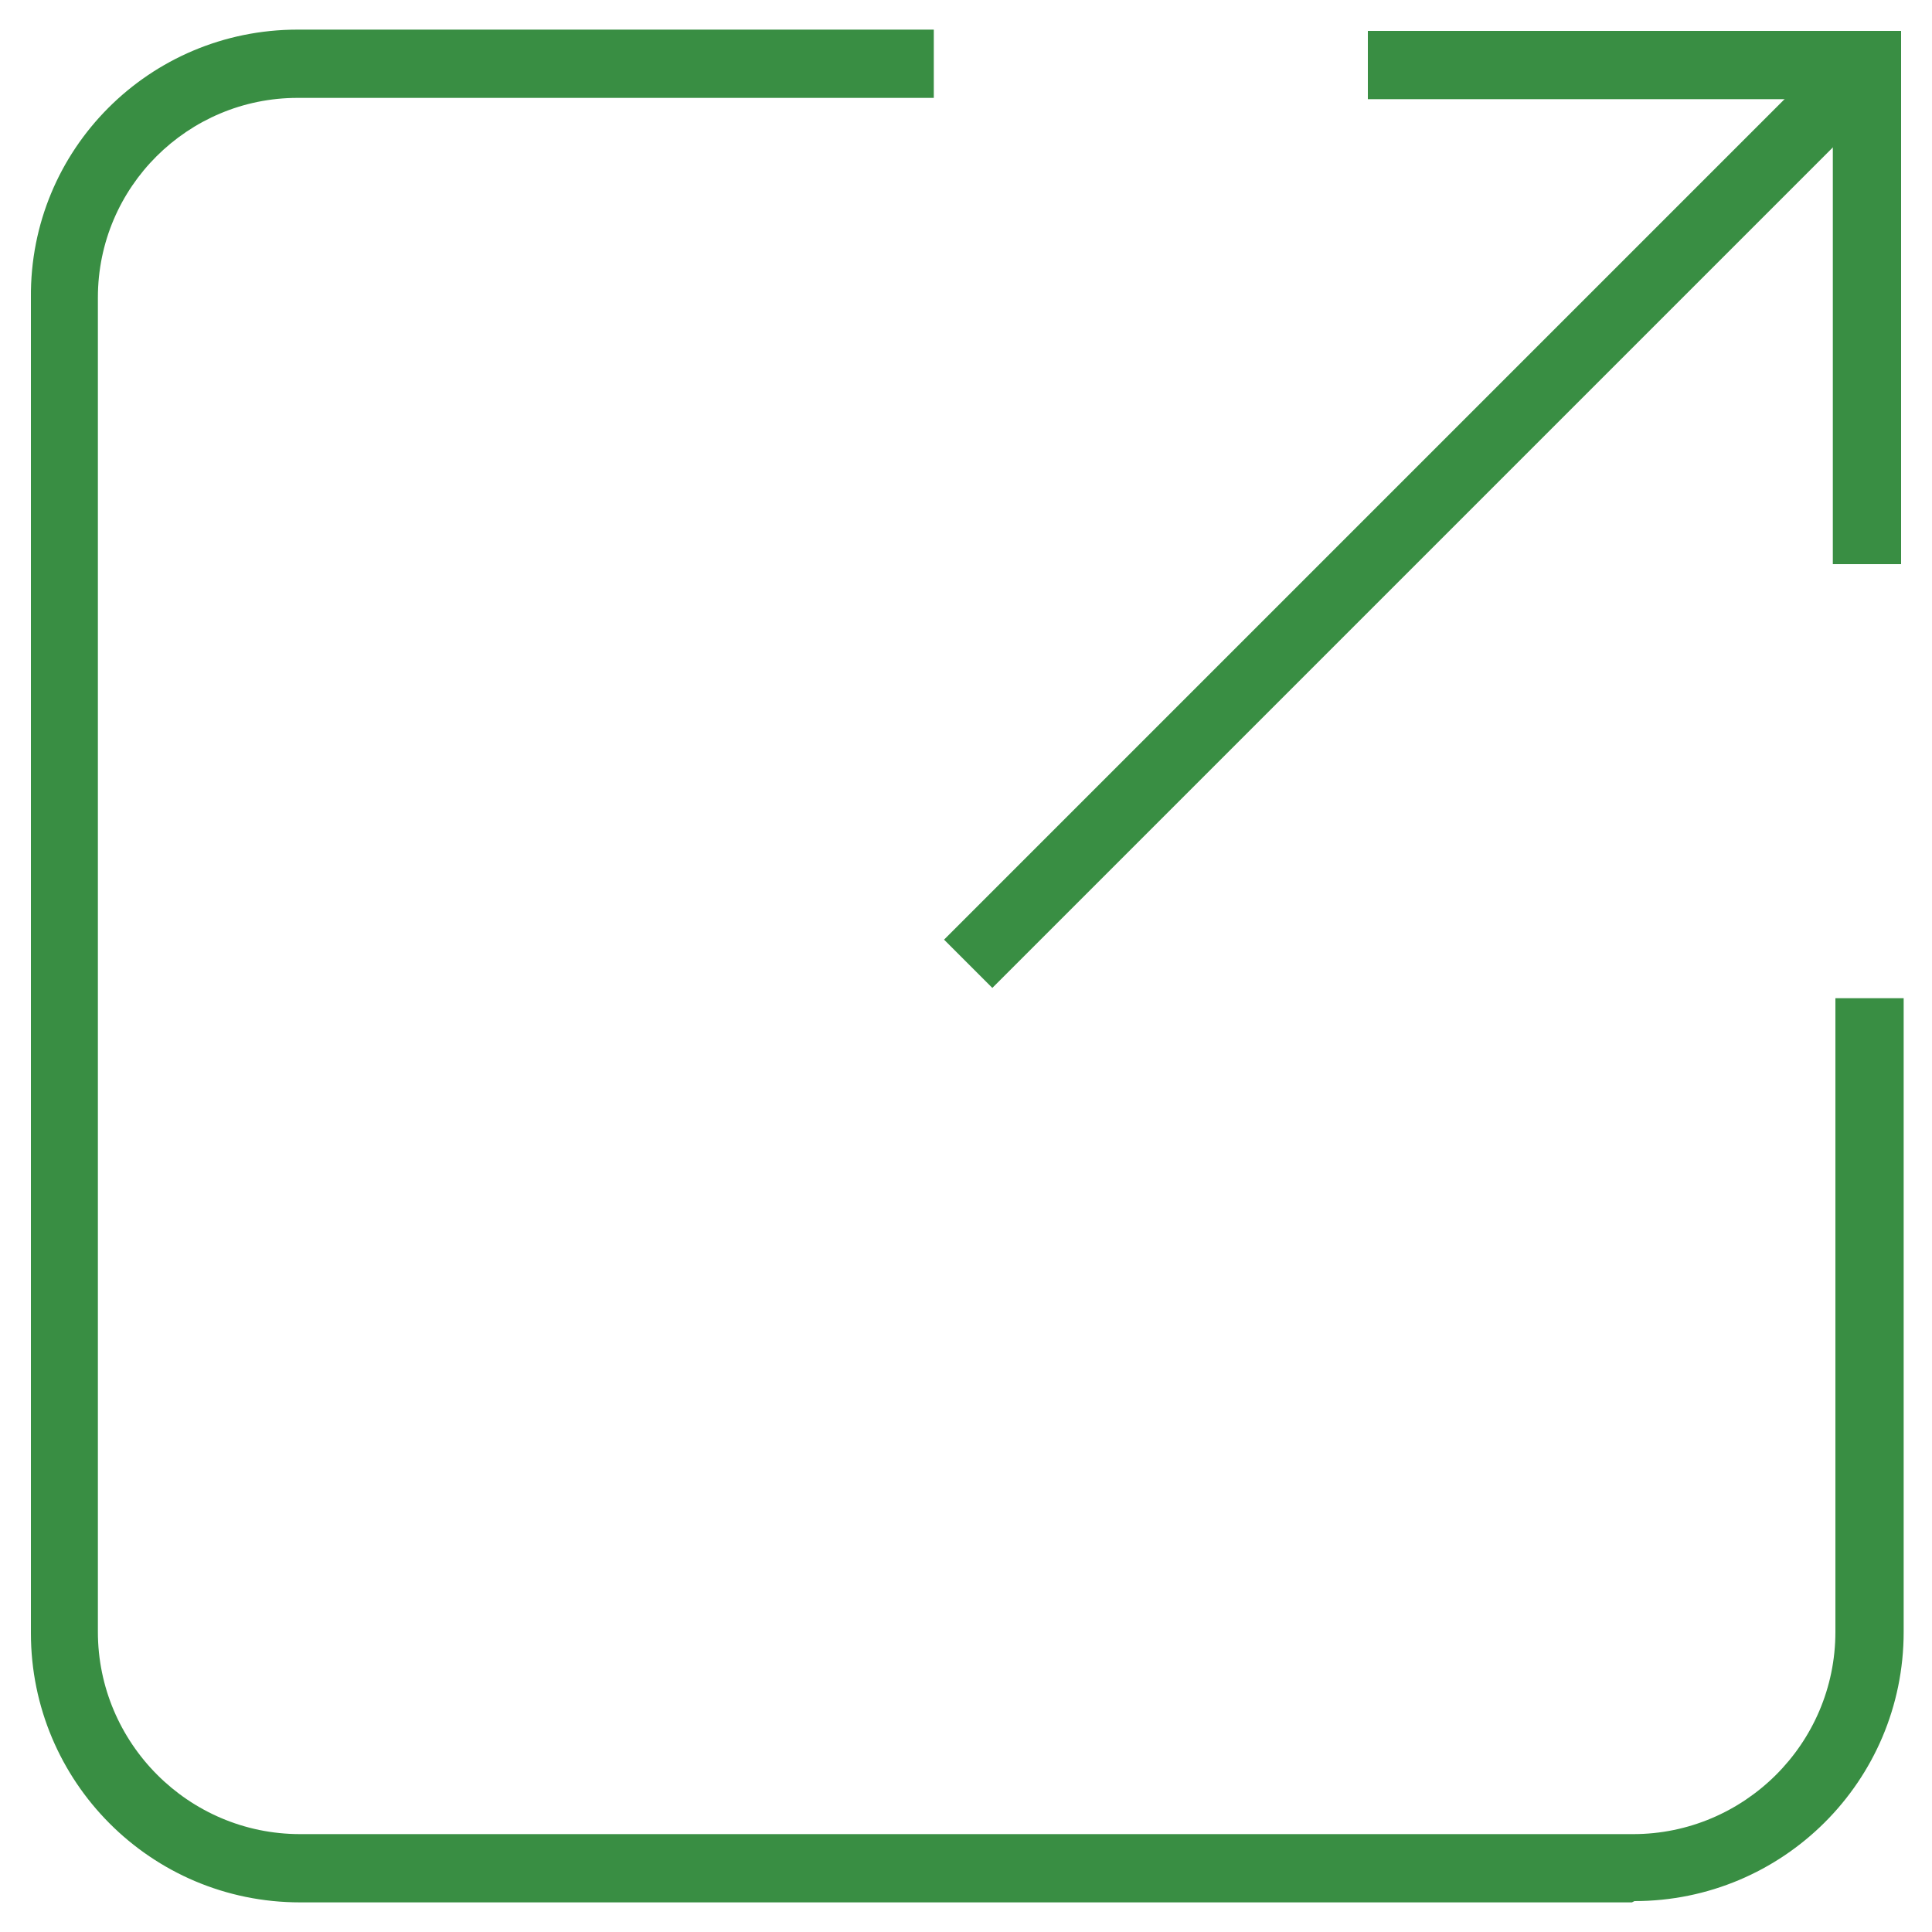 <?xml version="1.0" encoding="UTF-8"?>
<svg id="Layer_1" data-name="Layer 1" xmlns="http://www.w3.org/2000/svg" version="1.1" viewBox="0 0 150 150">
  <defs>
    <style>
      .cls-1 {
        fill: #398e43;
        stroke-width: 0px;
      }
    </style>
  </defs>
  <path class="cls-1" d="M126.7,147.7H23.3c-11.6,0-20.9-9.4-20.9-20.9V23.1C2.3,11.6,11.6,2.3,23.1,2.3h49.4v5.3H23.1c-8.5,0-15.5,6.9-15.5,15.5v103.6c0,8.6,7,15.7,15.7,15.7h103.5c8.6,0,15.7-7,15.7-15.7v-49.2h5.3v49.2c0,11.6-9.4,20.9-20.9,20.9Z"/>
  <polygon class="cls-1" points="147.6 43.8 142.3 43.8 142.3 7.7 106.2 7.7 106.2 2.4 147.6 2.4 147.6 43.8"/>
  <rect class="cls-1" x="60.7" y="37.3" width="98.8" height="5.3" transform="translate(4 89.5) rotate(-45)"/>
</svg>